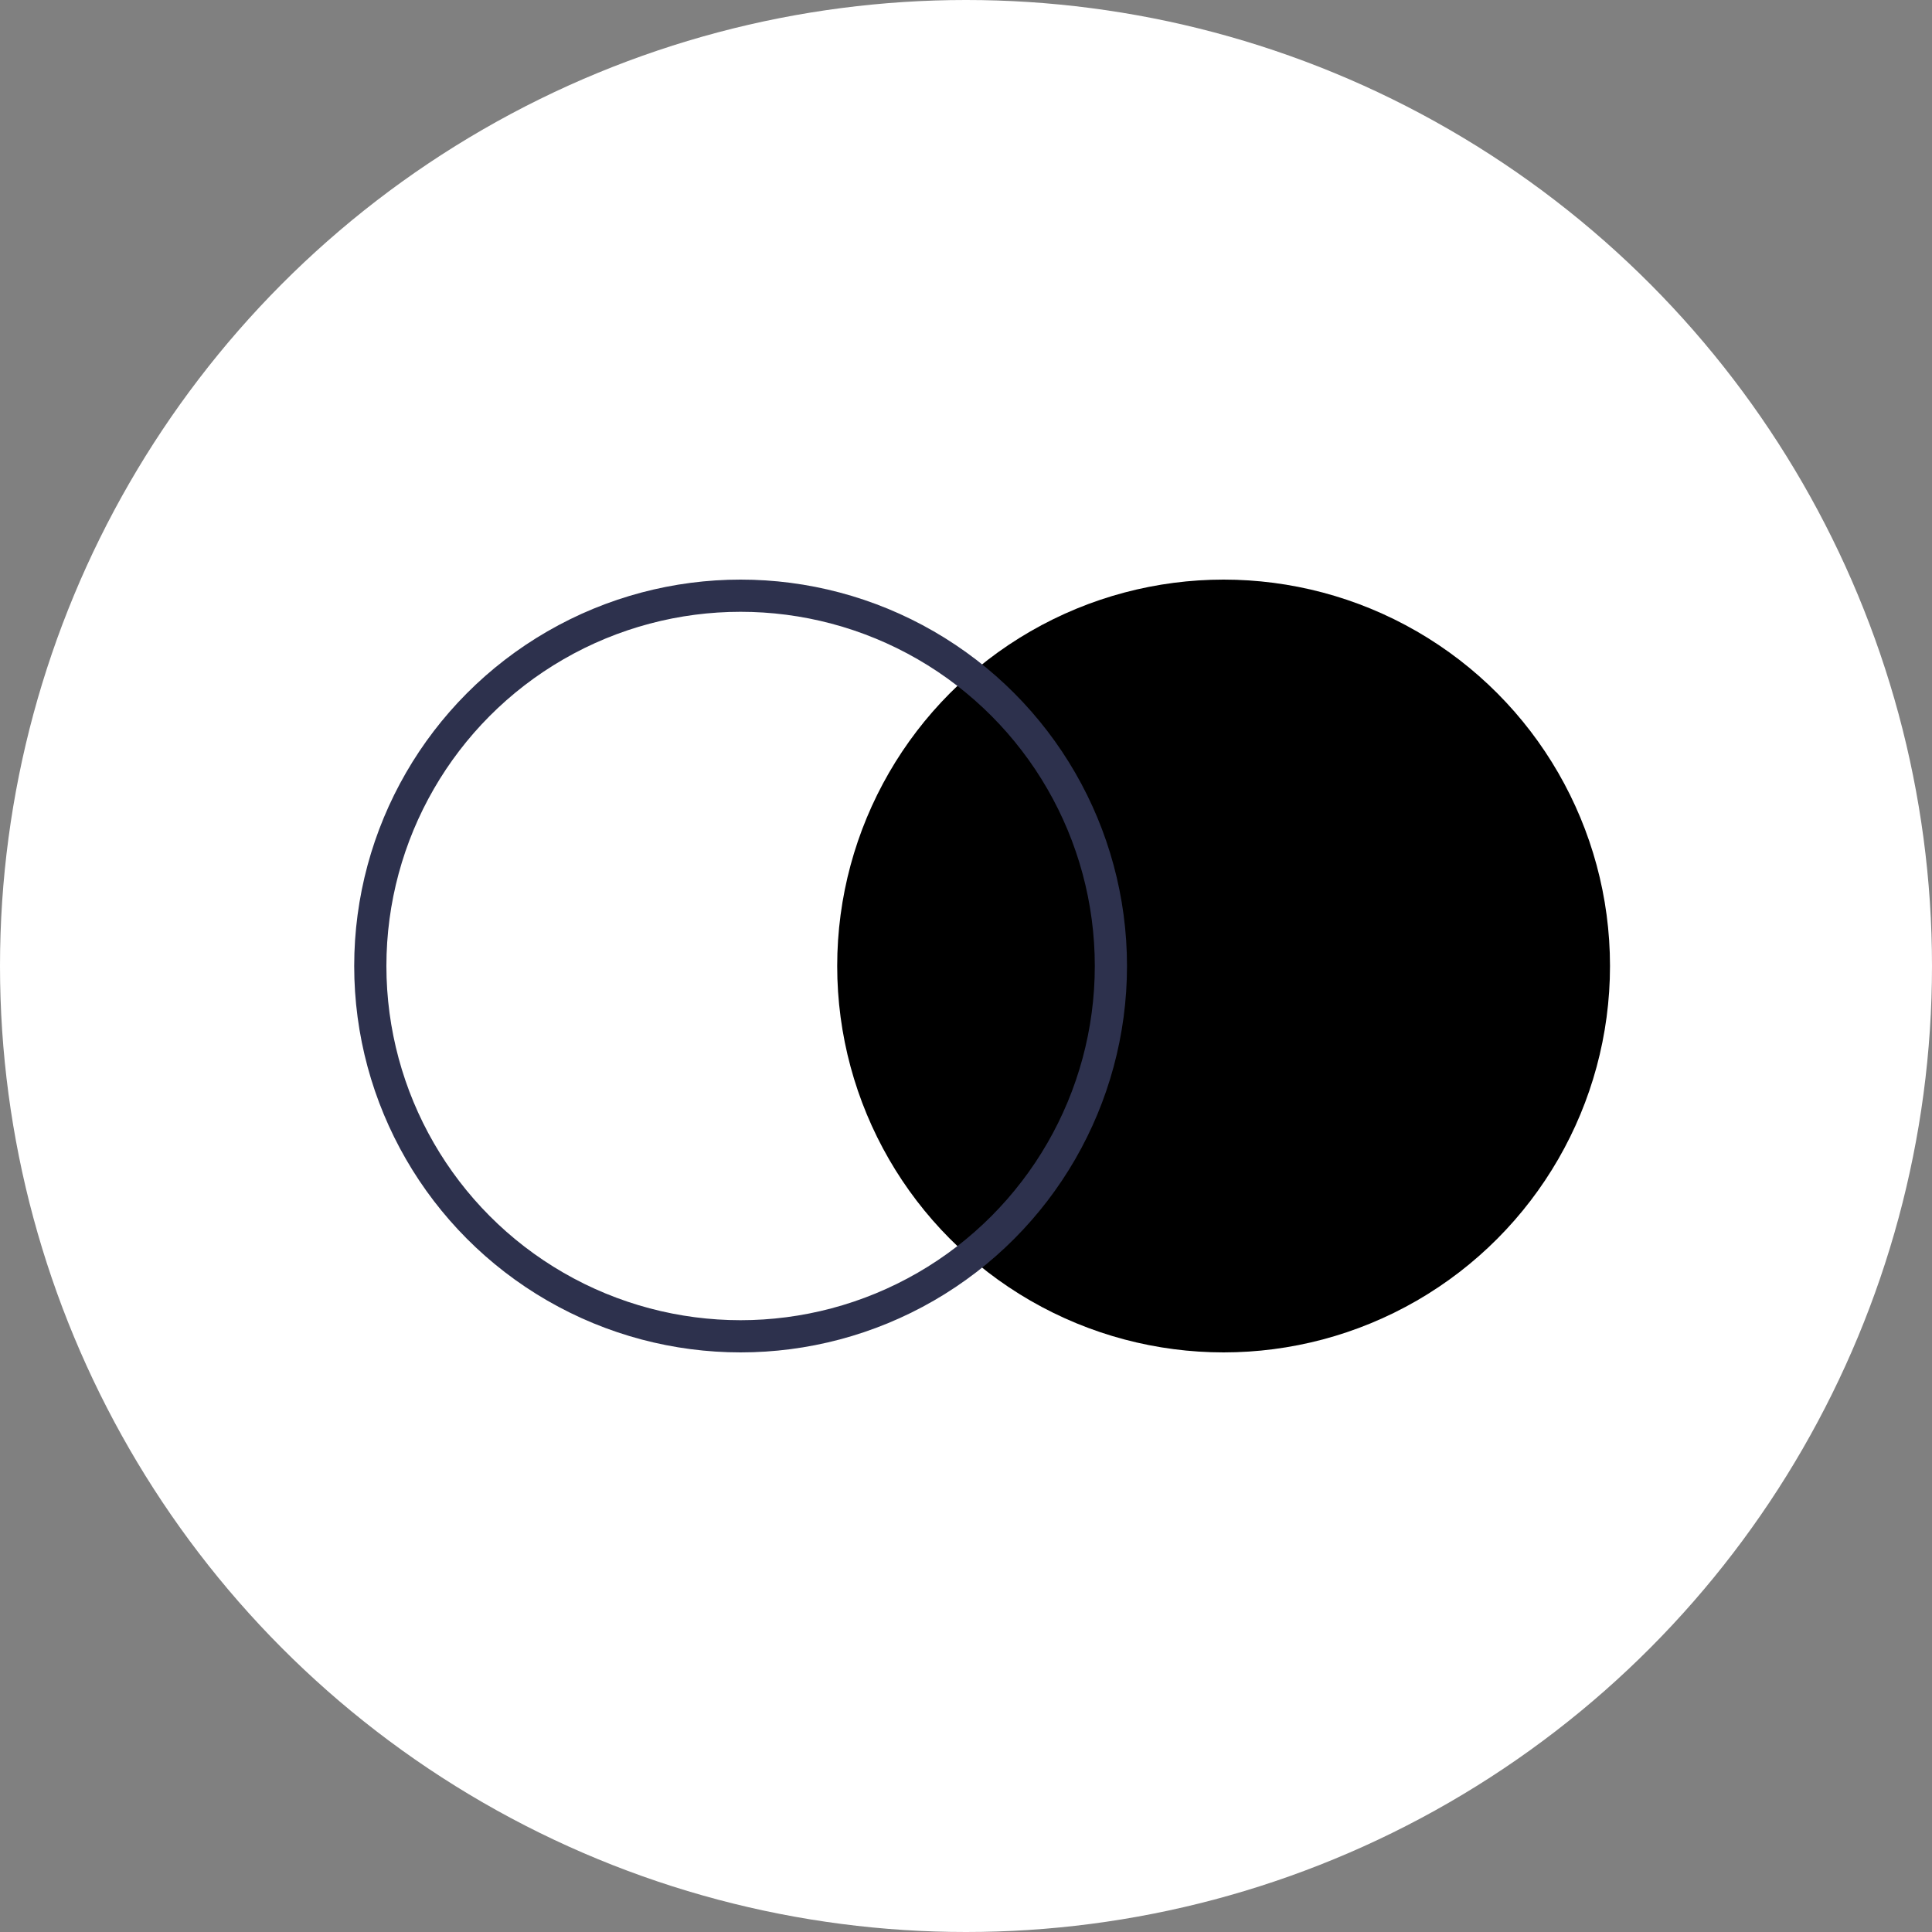 <svg width="60" height="60" viewBox="0 0 60 60" fill="none" xmlns="http://www.w3.org/2000/svg">
<rect x="0" y="0" width="60" height="60" fill="#808080" stroke="none"/>
<circle cx="30" cy="30" r="30" fill="white"/>
<circle cx="38" cy="30" r="12" fill="url(#paint0_linear_970_1383)"/>
<circle cx="23" cy="30" r="11.5" stroke="#2D314D"/>
<defs>
<linearGradient id="paint0_linear_970_1383" x1="26" y1="26.675" x2="49.899" y2="33.297" gradientUnits="userSpaceOnUse">
<stop stopColor="#33D35E"/>
<stop offset="1" stopColor="#2AB6D9"/>
</linearGradient>
</defs>
</svg>